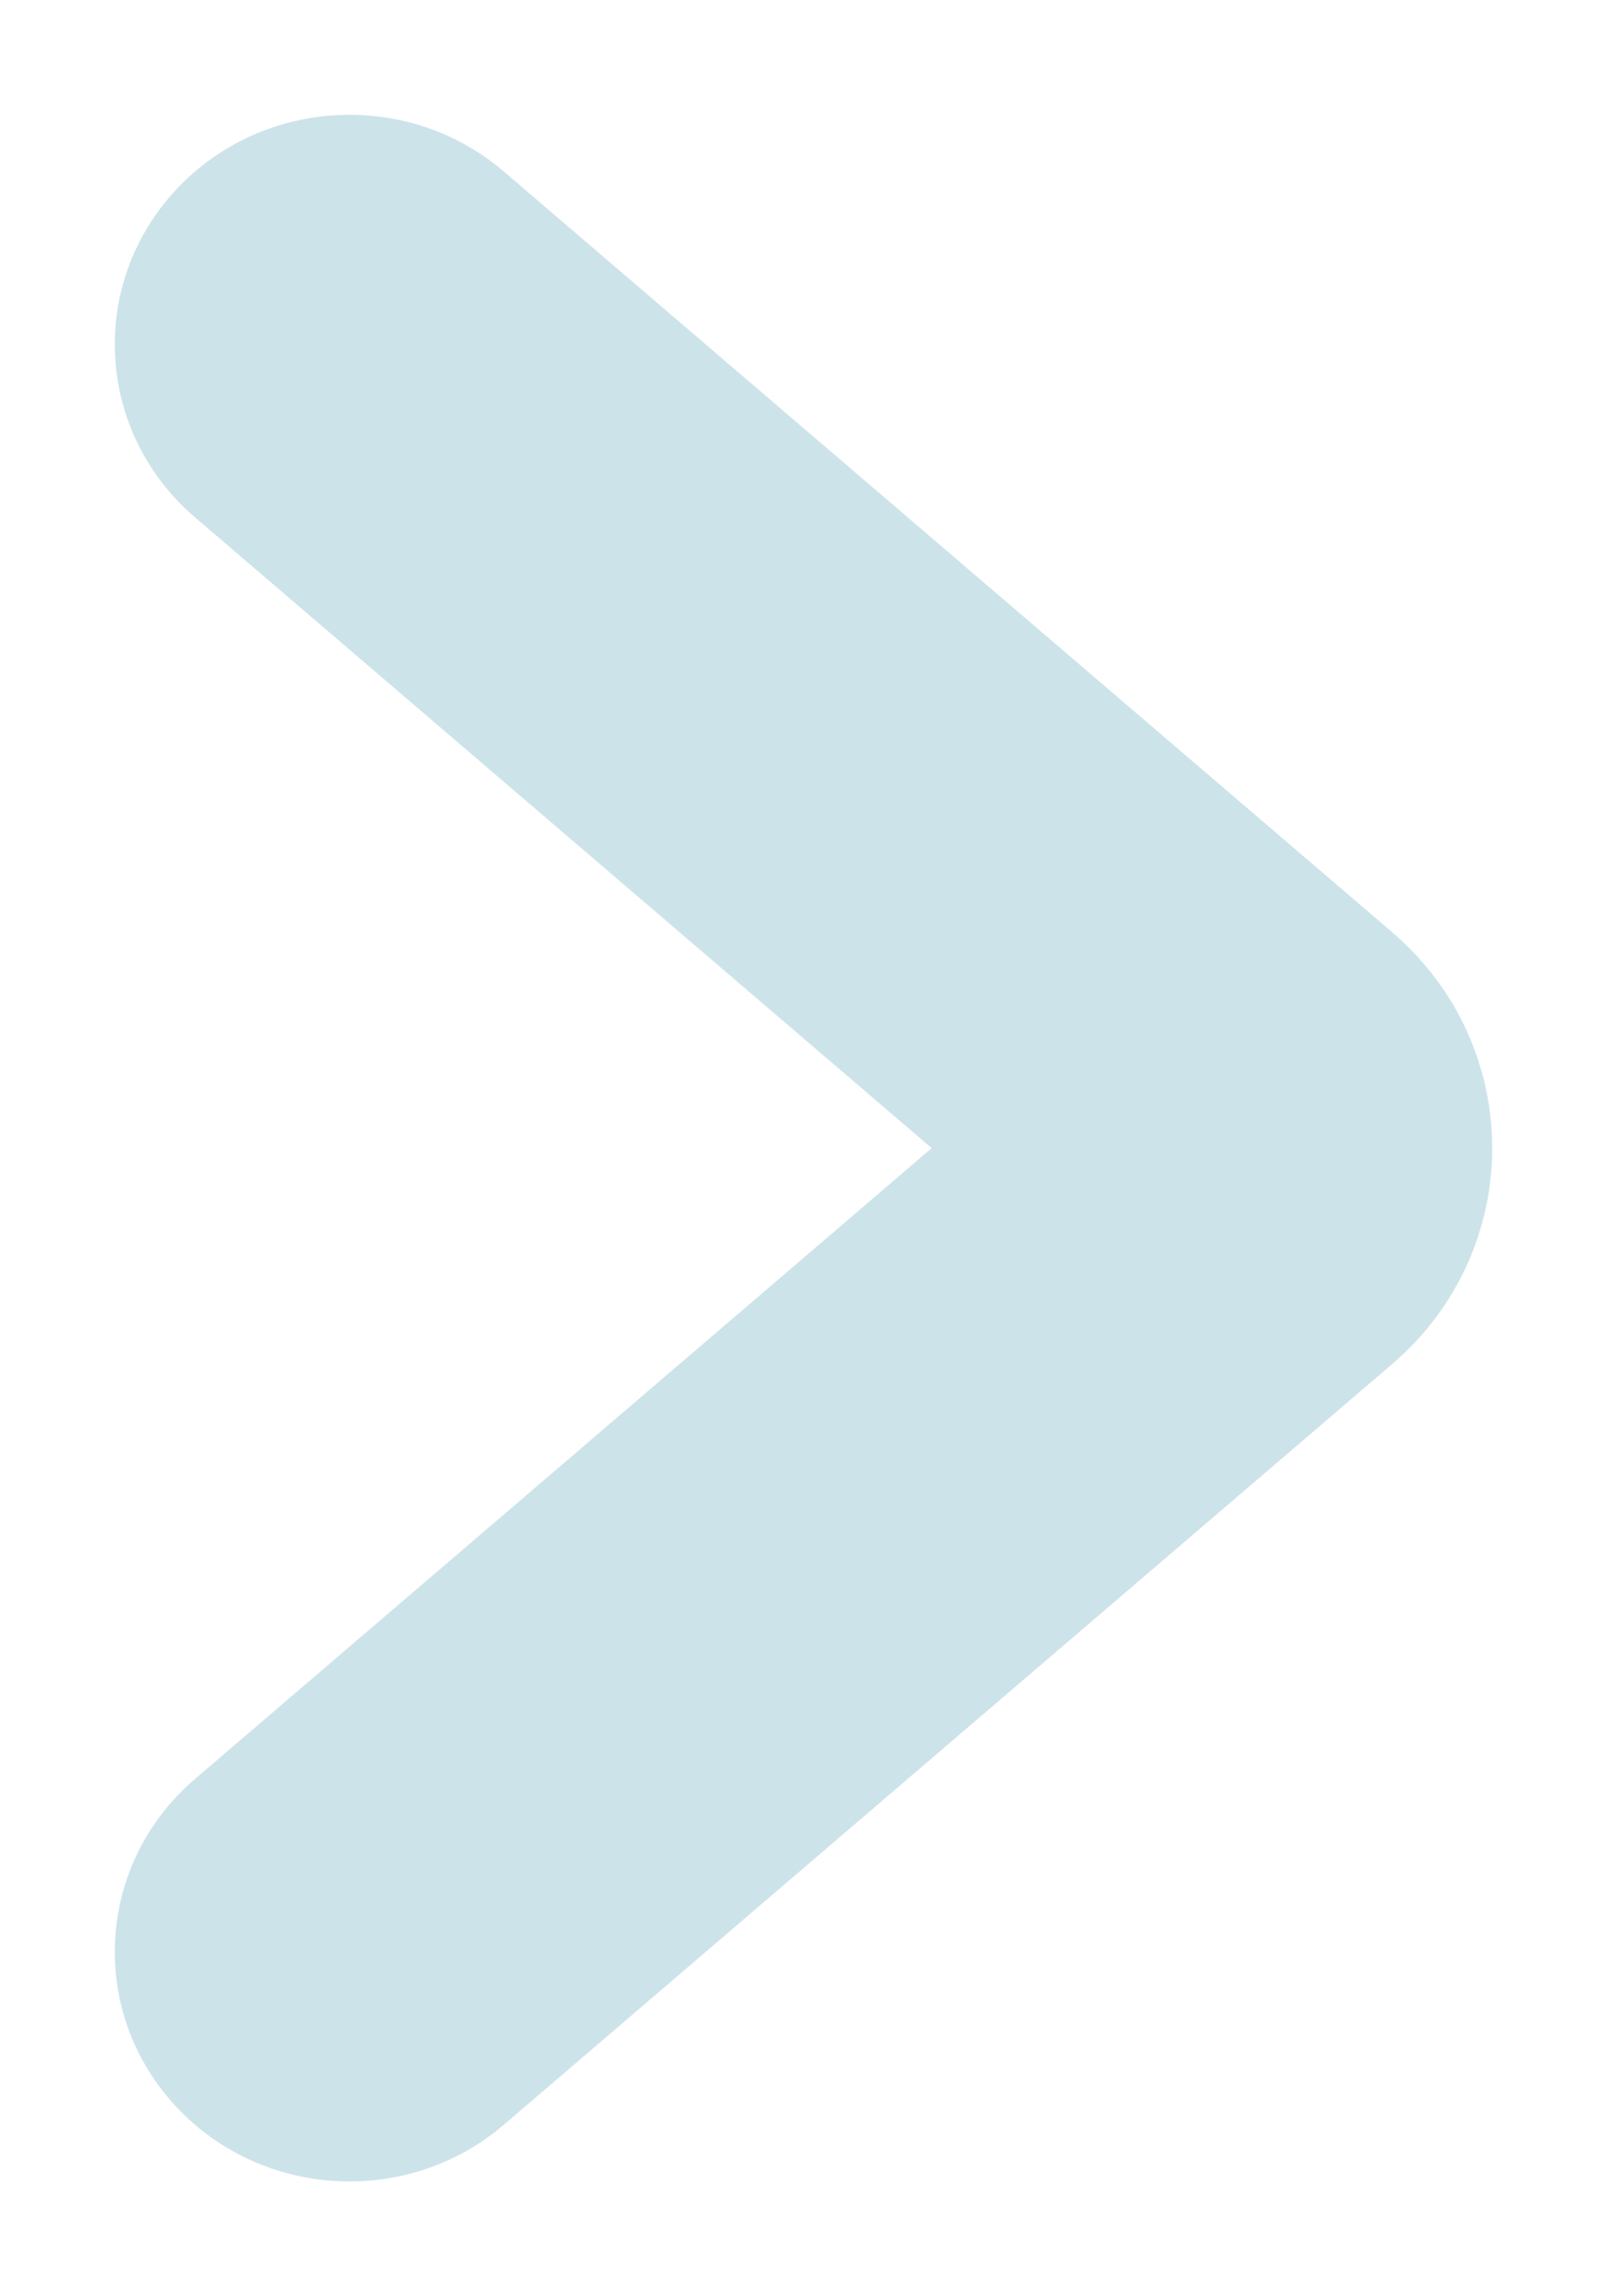 <svg width="56" height="80" viewBox="0 0 56 80" fill="none" xmlns="http://www.w3.org/2000/svg">
<path fill-rule="evenodd" clip-rule="evenodd" d="M6.023 6.732C8.997 3.407 14.163 3.07 17.561 5.979L48.51 32.474C53.163 36.459 53.163 43.542 48.51 47.526L17.561 74.021C14.163 76.93 8.997 76.593 6.023 73.268C3.05 69.943 3.394 64.889 6.792 61.98L32.466 40L6.792 18.021C3.394 15.111 3.05 10.057 6.023 6.732Z" fill="#CDE3EA"/>
</svg>

